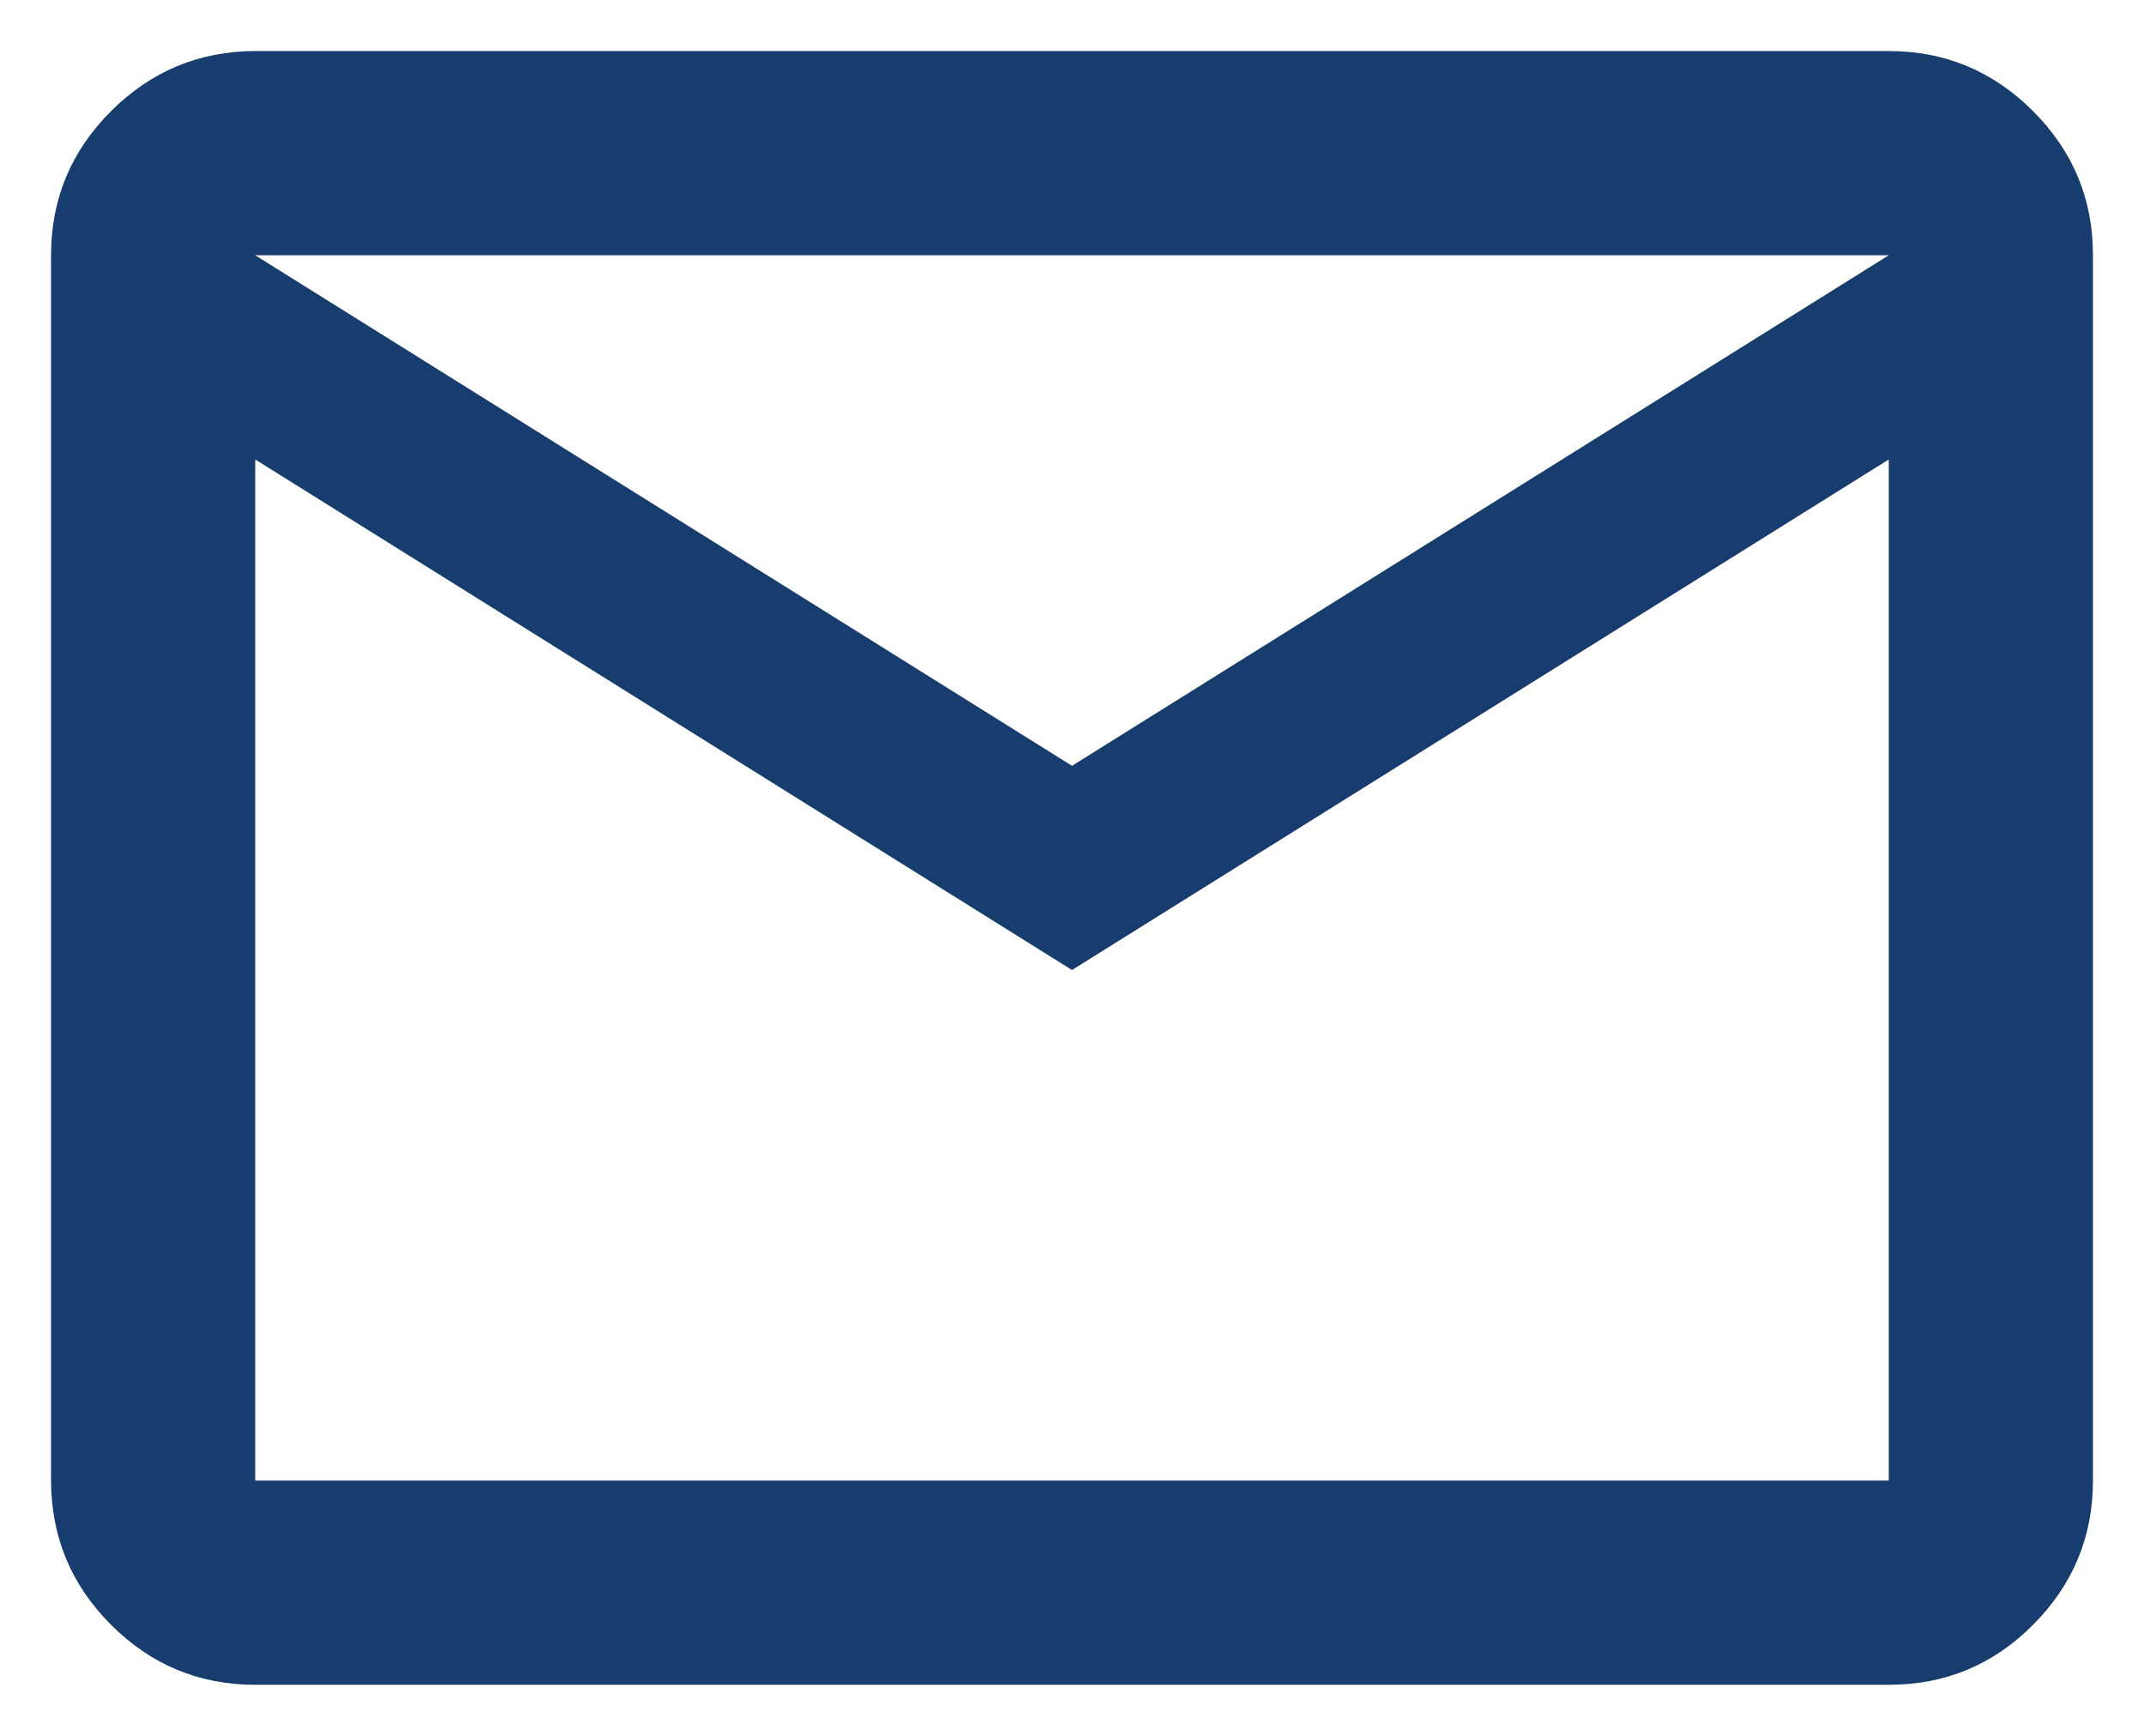 <svg width="21" height="17" viewBox="0 0 21 17" fill="none" xmlns="http://www.w3.org/2000/svg">
<path id="Vector" d="M2.5 16.5C1.95 16.5 1.479 16.304 1.088 15.913C0.697 15.522 0.501 15.051 0.5 14.5V2.5C0.5 1.95 0.696 1.479 1.088 1.088C1.48 0.697 1.951 0.501 2.5 0.5H18.5C19.05 0.5 19.521 0.696 19.913 1.088C20.305 1.48 20.501 1.951 20.5 2.5V14.5C20.5 15.05 20.304 15.521 19.913 15.913C19.522 16.305 19.051 16.501 18.5 16.5H2.5ZM10.5 9.5L2.5 4.5V14.5H18.5V4.5L10.5 9.5ZM10.5 7.5L18.5 2.5H2.5L10.5 7.5ZM2.5 4.5V2.5V14.5V4.5Z" fill="#173D6E"/>
</svg>
